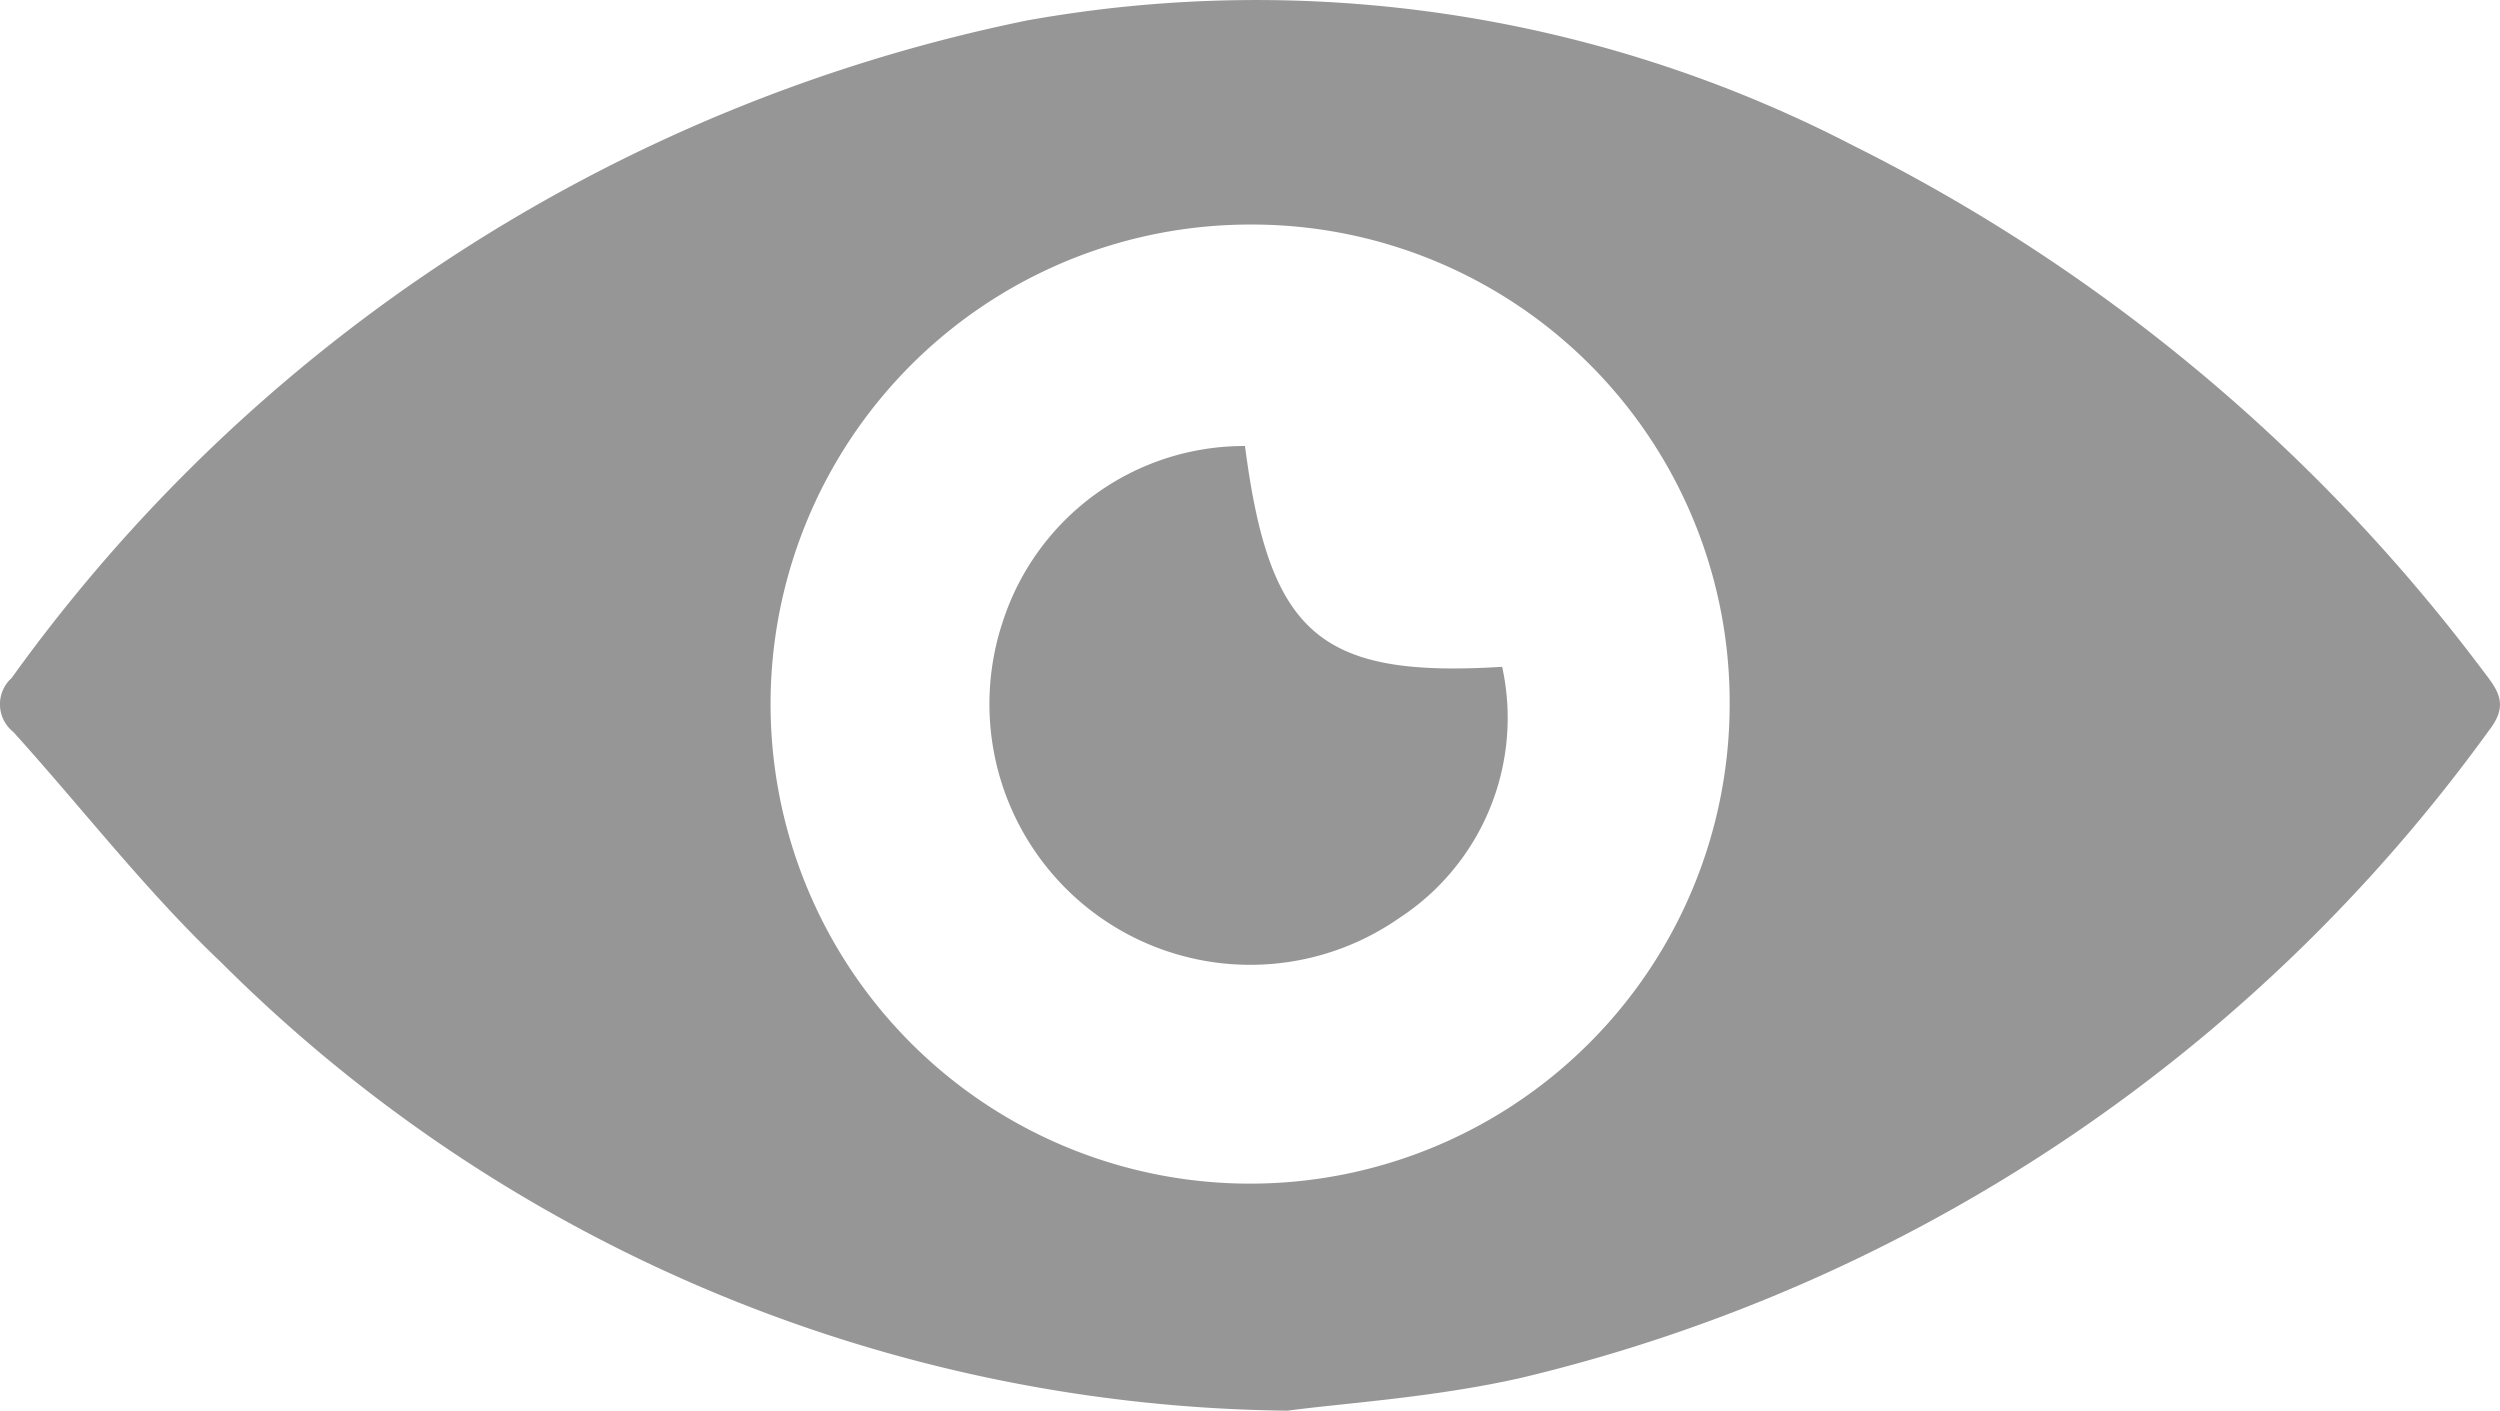 <svg id="Layer_1" data-name="Layer 1" xmlns="http://www.w3.org/2000/svg" viewBox="0 0 22 12.414"><defs><style>.cls-1{fill:#969696;}</style></defs><path class="cls-1" d="M11.844,12.683a13.487,13.487,0,0,1-9.383-3.944C1.802,8.114,1.242,7.386.631,6.71a.311.311,0,0,1-.015-.474A14.597,14.597,0,0,1,9.552.449,11.412,11.412,0,0,1,16.814,1.546a15.664,15.664,0,0,1,5.562,4.641c.131.169.211.292.041.51A14.725,14.725,0,0,1,13.897,12.395C13.124,12.569,12.324,12.618,11.844,12.683ZM11.51,2.245a4.22,4.22,0,1,0,4.225,4.214l-0-.021a4.204,4.204,0,0,0-4.215-4.193Z" transform="translate(-0.514 -0.269)"/><path class="cls-1" d="M11.47,4.194c.215,1.66.66,2.042,2.263,1.943a2.102,2.102,0,0,1-.903,2.209,2.295,2.295,0,0,1-3.488-2.617A2.232,2.232,0,0,1,11.47,4.194Z" transform="translate(-0.514 -0.269)"/></svg>